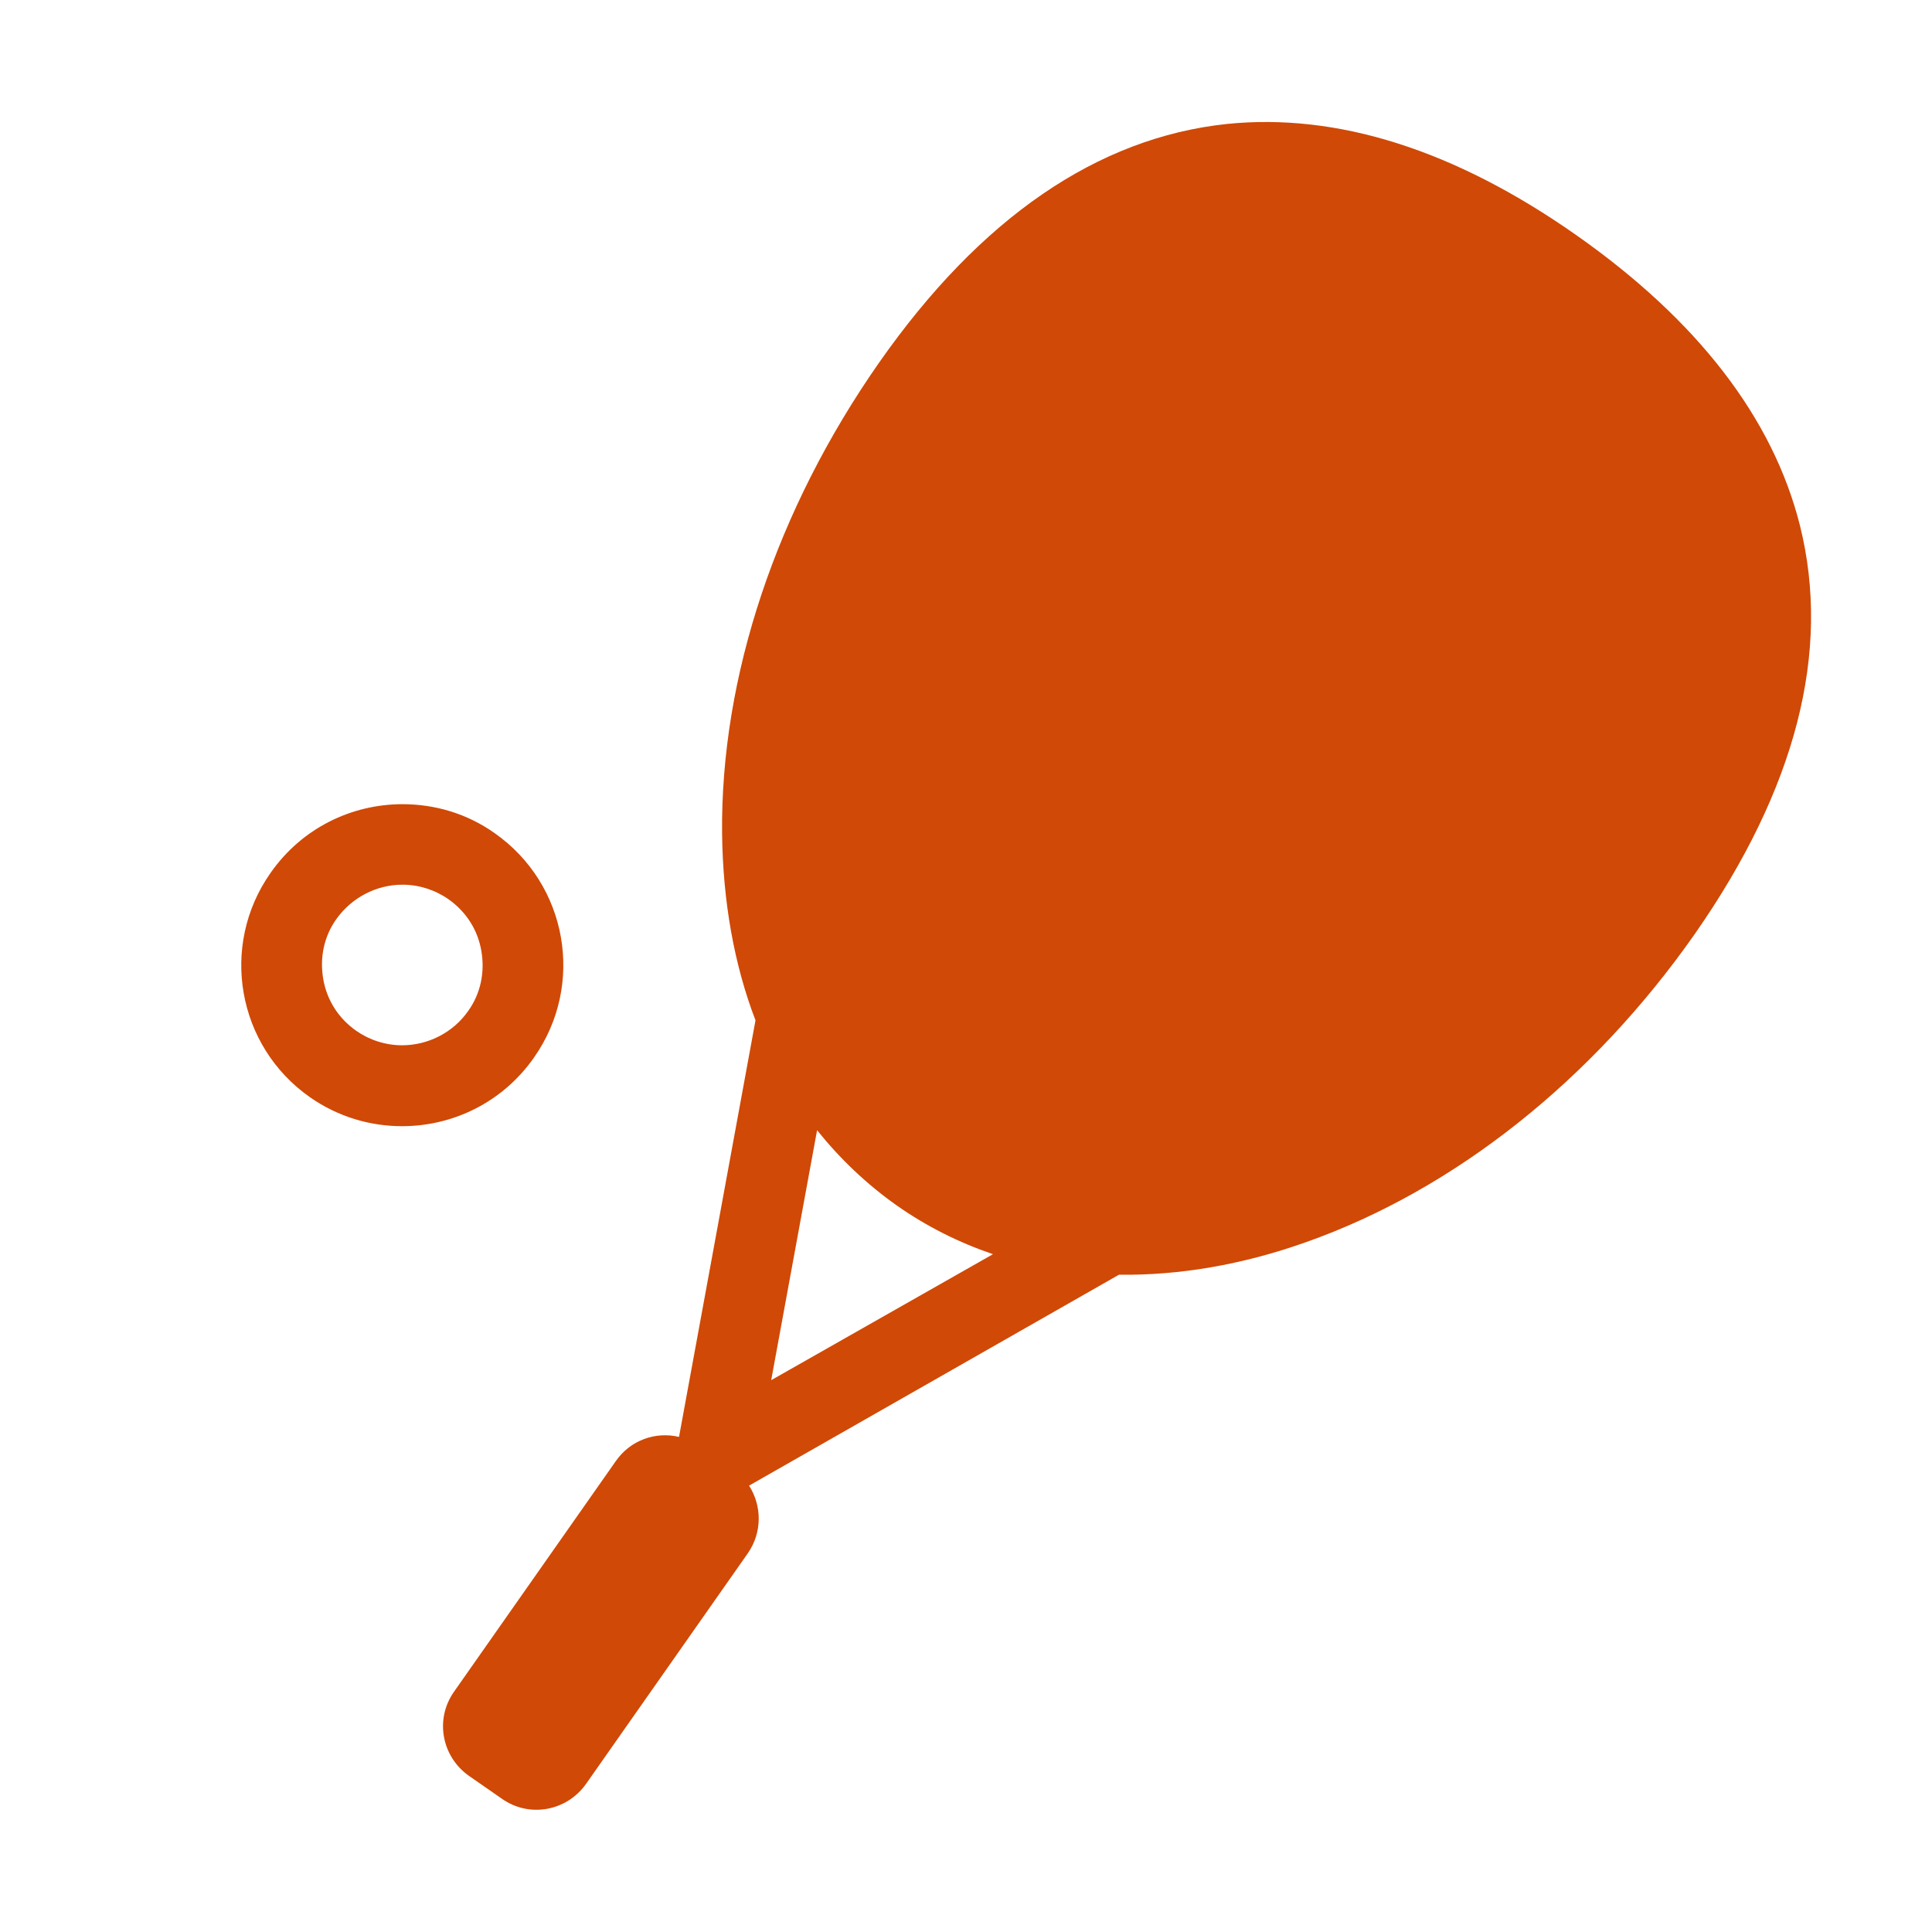 <svg width="1000" height="1000" viewBox="0 0 1000 1000" fill="none" xmlns="http://www.w3.org/2000/svg">
<path d="M931.67 272.083C917.711 216.458 878.753 165.833 815.836 121.667C752.92 77.5 692.086 58.333 635.003 64.167C568.128 71.25 507.503 112.708 455.003 187.708C401.878 263.75 372.92 350.208 373.753 431.458C374.17 466.667 380.003 499.375 391.045 528.125L351.461 743.75C339.378 740.834 326.253 745.417 318.753 756.25L235.003 875.625C225.003 889.792 228.545 909.167 242.711 919.167L259.795 931.042C273.961 941.042 293.336 937.5 303.336 923.334L387.086 803.959C394.586 793.125 394.378 779.375 387.711 768.959L579.17 659.792C610.003 660.209 642.711 654.792 676.045 642.917C752.711 615.834 824.17 559.167 877.295 483.333C929.586 408.333 947.92 337.292 931.67 272.083ZM399.17 714.375L422.92 585C434.795 599.792 448.545 612.917 464.17 623.958C479.586 634.792 496.253 643.125 513.961 649.167L399.17 714.375Z" fill="#D04906"/>
<path d="M208.334 457.912C216.875 457.912 225.209 460.621 232.084 465.412C241.25 471.871 247.292 481.246 249.167 492.287C251.042 503.329 248.75 514.371 242.292 523.329C234.584 534.371 221.667 541.037 208.125 541.037C199.584 541.037 191.25 538.329 184.375 533.537C175.208 527.079 169.167 517.704 167.292 506.662C165.417 495.621 167.708 484.579 174.167 475.621C182.084 464.579 194.792 457.912 208.334 457.912ZM208.334 416.246C182.084 416.246 156.25 428.537 140 451.871C113.542 489.579 122.708 541.454 160.417 567.912C175 578.121 191.667 582.912 208.125 582.912C234.375 582.912 260.209 570.621 276.459 547.287C302.917 509.579 293.75 457.704 256.042 431.246C241.667 421.037 225 416.246 208.334 416.246Z" fill="#D04906"/>
</svg>
